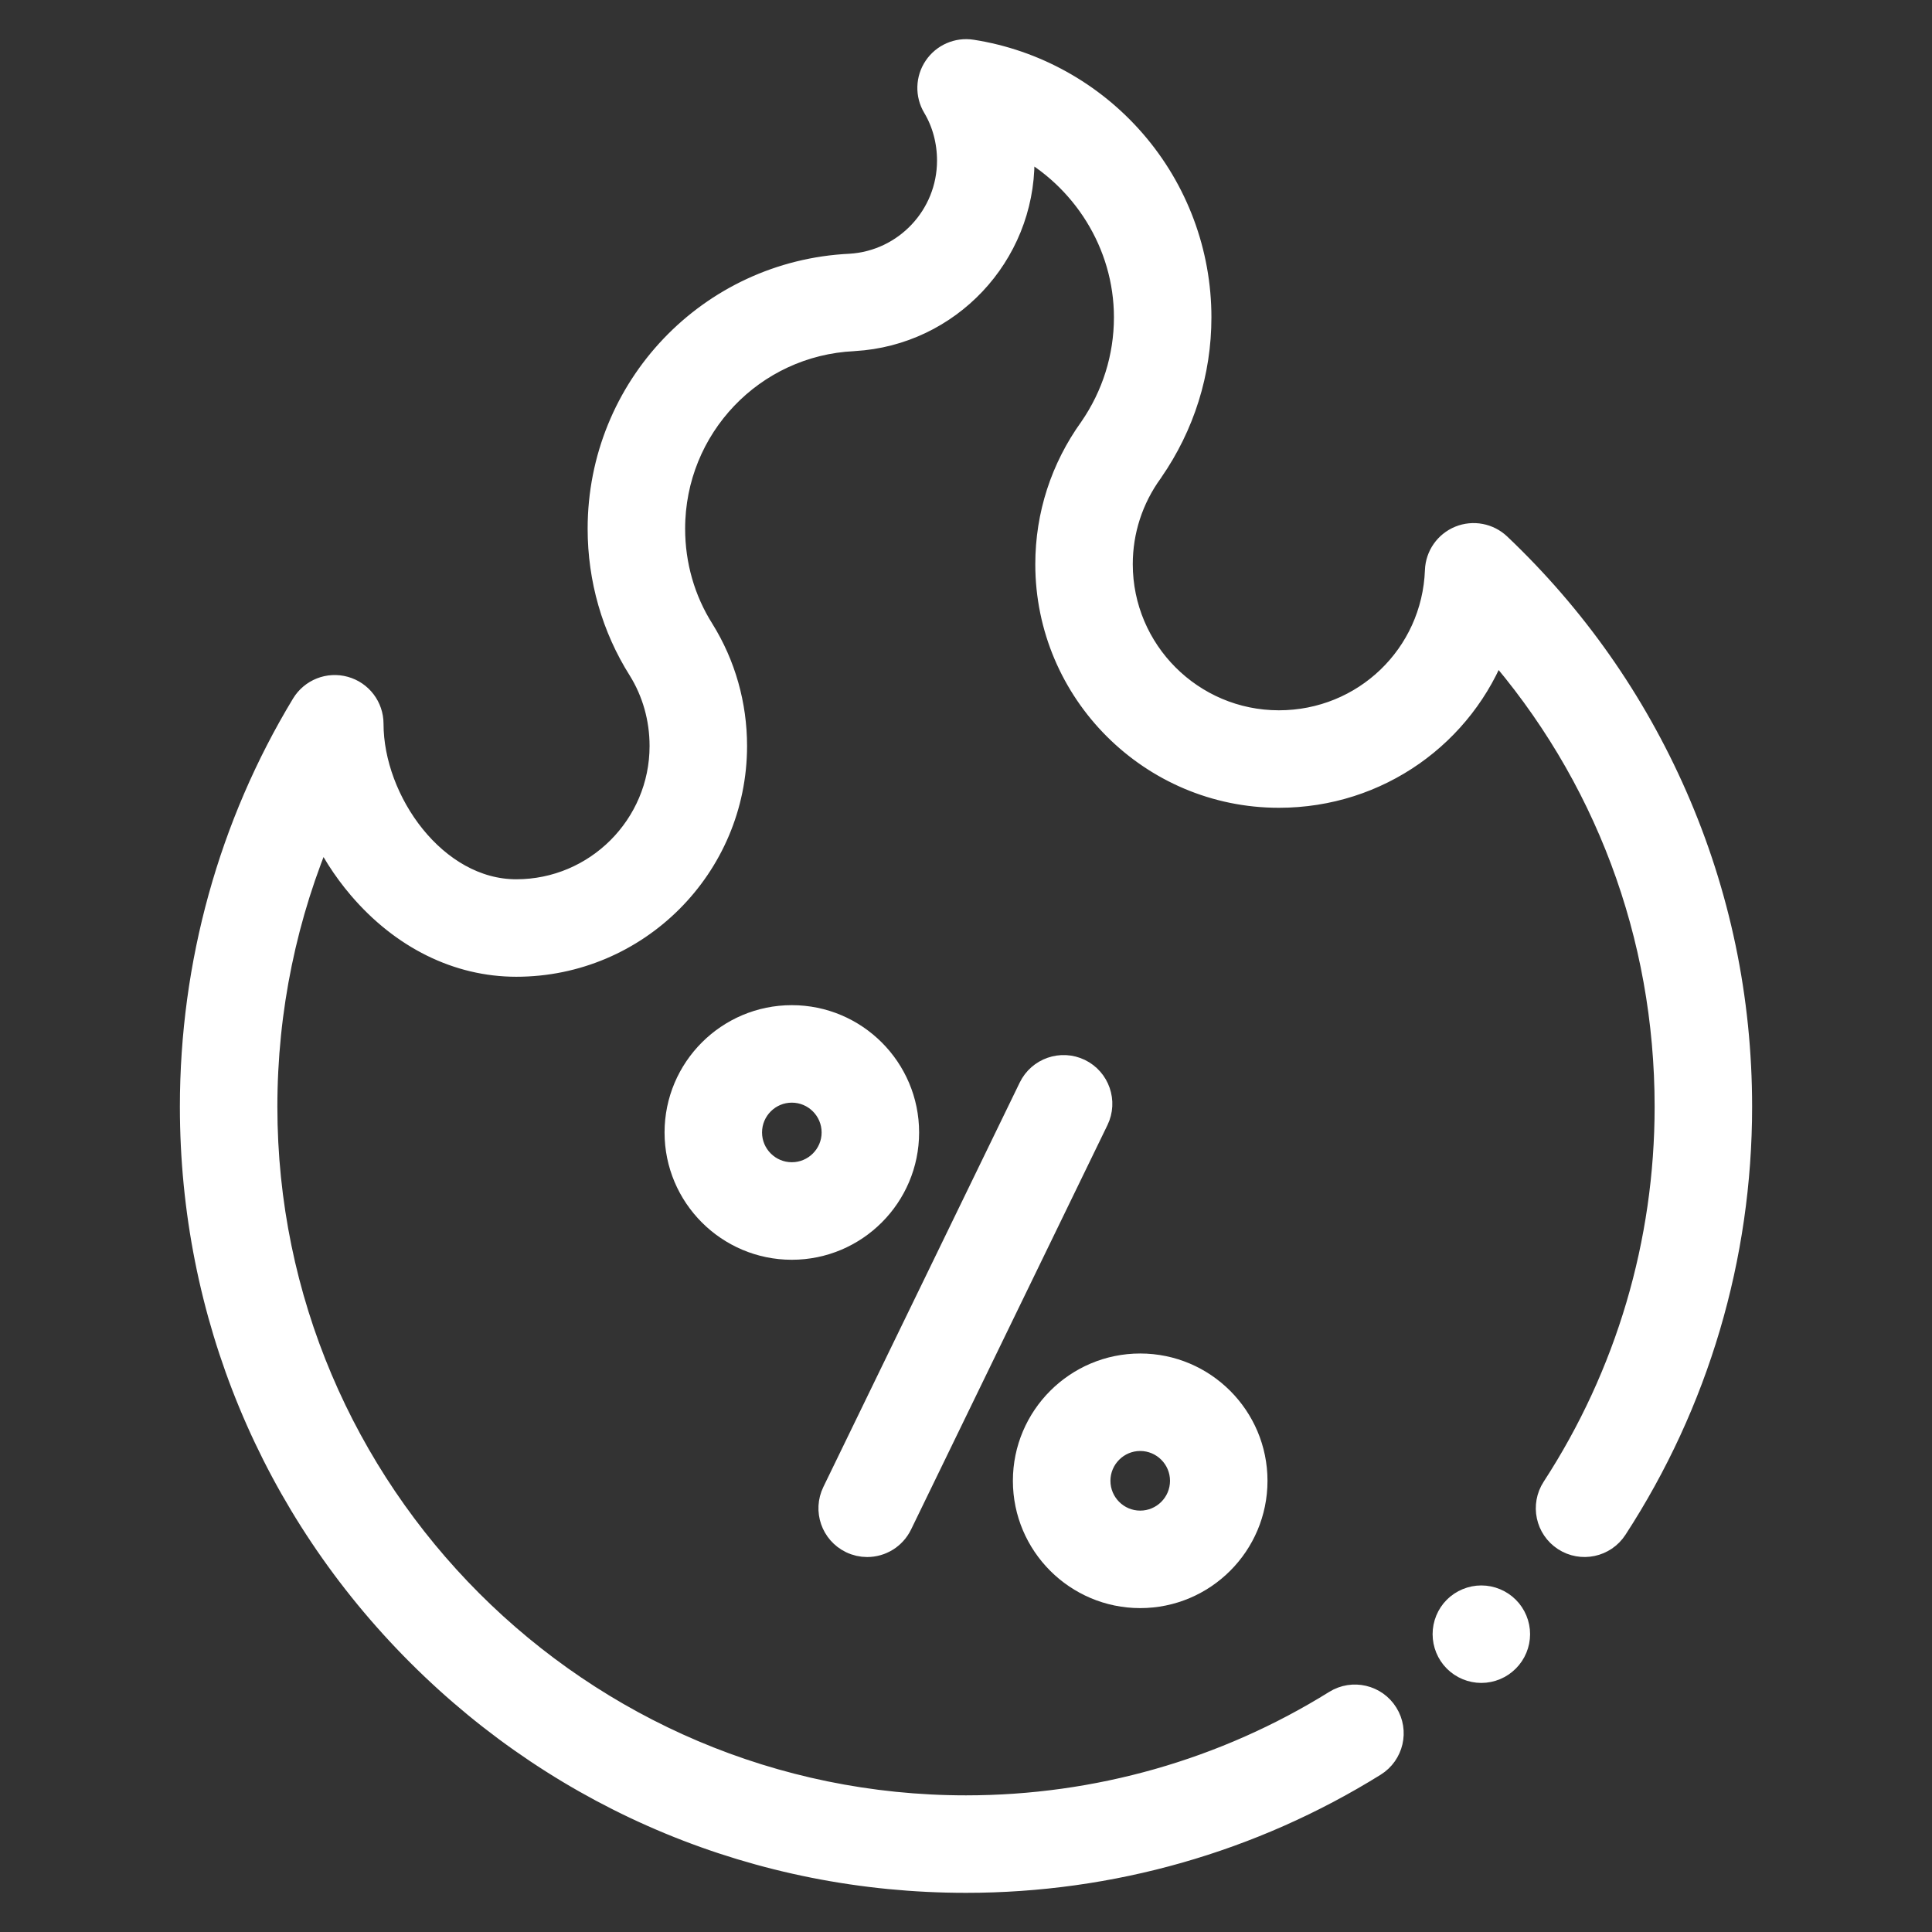 <svg width="37" height="37" viewBox="0 0 37 37" fill="none" xmlns="http://www.w3.org/2000/svg">
<rect x="0" y="0" width="37" height="37" fill="#333333" stroke="none"/>
<path d="M18.5 36C14.546 36 10.828 34.46 8.032 31.664C5.235 28.867 3.695 25.15 3.695 21.195C3.695 18.468 4.432 15.81 5.826 13.507C5.985 13.245 6.299 13.12 6.595 13.203C6.89 13.285 7.095 13.554 7.095 13.861C7.095 15.354 8.315 17.089 9.887 17.089C11.433 17.089 12.69 15.832 12.69 14.287C12.69 13.757 12.546 13.245 12.273 12.806C11.771 12.012 11.504 11.084 11.504 10.126C11.504 7.44 13.603 5.237 16.283 5.109C17.355 5.044 18.195 4.152 18.195 3.076C18.195 2.701 18.098 2.34 17.915 2.034C17.779 1.807 17.787 1.521 17.935 1.302C18.083 1.082 18.345 0.967 18.607 1.008C19.804 1.194 20.902 1.804 21.699 2.724C22.506 3.655 22.95 4.846 22.95 6.077C22.95 7.126 22.633 8.138 22.033 9.004C22.031 9.007 22.028 9.011 22.026 9.015C21.645 9.541 21.444 10.16 21.444 10.805C21.444 12.486 22.811 13.853 24.492 13.853C26.14 13.853 27.478 12.567 27.539 10.926C27.549 10.657 27.715 10.42 27.964 10.318C28.213 10.217 28.498 10.271 28.693 10.456C30.134 11.824 31.268 13.438 32.064 15.252C32.888 17.13 33.305 19.129 33.305 21.195C33.305 24.07 32.48 26.858 30.919 29.258C30.713 29.574 30.29 29.664 29.973 29.458C29.657 29.252 29.567 28.829 29.773 28.512C31.189 26.335 31.938 23.805 31.938 21.195C31.938 17.899 30.772 14.807 28.63 12.362C28.004 14.041 26.39 15.22 24.492 15.22C22.058 15.22 20.077 13.239 20.077 10.805C20.077 9.873 20.366 8.98 20.913 8.22C21.351 7.585 21.583 6.844 21.583 6.077C21.583 4.654 20.761 3.374 19.546 2.738C19.557 2.85 19.562 2.962 19.562 3.076C19.562 4.876 18.155 6.369 16.359 6.474C16.357 6.474 16.354 6.475 16.351 6.475C14.4 6.566 12.871 8.17 12.871 10.126C12.871 10.825 13.065 11.5 13.431 12.079C13.842 12.74 14.057 13.502 14.057 14.287C14.057 16.586 12.187 18.456 9.887 18.456C8.775 18.456 7.717 17.933 6.907 16.982C6.607 16.63 6.358 16.237 6.168 15.821C5.441 17.503 5.062 19.331 5.062 21.195C5.063 28.605 11.091 34.633 18.5 34.633C21.014 34.633 23.465 33.935 25.588 32.614C25.908 32.415 26.33 32.513 26.529 32.834C26.729 33.154 26.63 33.576 26.31 33.775C23.97 35.231 21.269 36 18.5 36Z" fill="white" stroke="white" stroke-width="0.5"/>
<path d="M16.607 29.569C16.507 29.569 16.405 29.547 16.309 29.5C15.969 29.335 15.828 28.926 15.993 28.586L19.754 20.841C19.919 20.501 20.328 20.36 20.668 20.524C21.007 20.689 21.149 21.099 20.984 21.438L17.223 29.183C17.104 29.427 16.861 29.569 16.607 29.569Z" fill="white" stroke="white" stroke-width="0.5"/>
<path d="M15.164 23.876C13.958 23.876 12.977 22.894 12.977 21.688C12.977 20.481 13.958 19.5 15.164 19.5C16.371 19.5 17.352 20.481 17.352 21.688C17.352 22.894 16.371 23.876 15.164 23.876ZM15.164 20.867C14.712 20.867 14.344 21.235 14.344 21.688C14.344 22.14 14.712 22.508 15.164 22.508C15.617 22.508 15.985 22.14 15.985 21.688C15.985 21.235 15.617 20.867 15.164 20.867Z" fill="white" stroke="white" stroke-width="0.5"/>
<path d="M21.836 30.547C20.63 30.547 19.648 29.566 19.648 28.359C19.648 27.153 20.63 26.171 21.836 26.171C23.043 26.171 24.024 27.153 24.024 28.359C24.024 29.566 23.043 30.547 21.836 30.547ZM21.836 27.538C21.384 27.538 21.016 27.907 21.016 28.359C21.016 28.812 21.384 29.18 21.836 29.18C22.289 29.18 22.657 28.812 22.657 28.359C22.657 27.907 22.289 27.538 21.836 27.538Z" fill="white" stroke="white" stroke-width="0.5"/>
<path d="M28.369 31.98C28.189 31.98 28.012 31.907 27.885 31.779C27.758 31.652 27.686 31.476 27.686 31.296C27.686 31.116 27.758 30.94 27.885 30.813C28.012 30.686 28.189 30.613 28.369 30.613C28.549 30.613 28.725 30.686 28.852 30.813C28.98 30.94 29.053 31.116 29.053 31.296C29.053 31.476 28.98 31.652 28.852 31.779C28.725 31.907 28.549 31.98 28.369 31.98Z" fill="white" stroke="white" stroke-width="0.5"/>
</svg>
